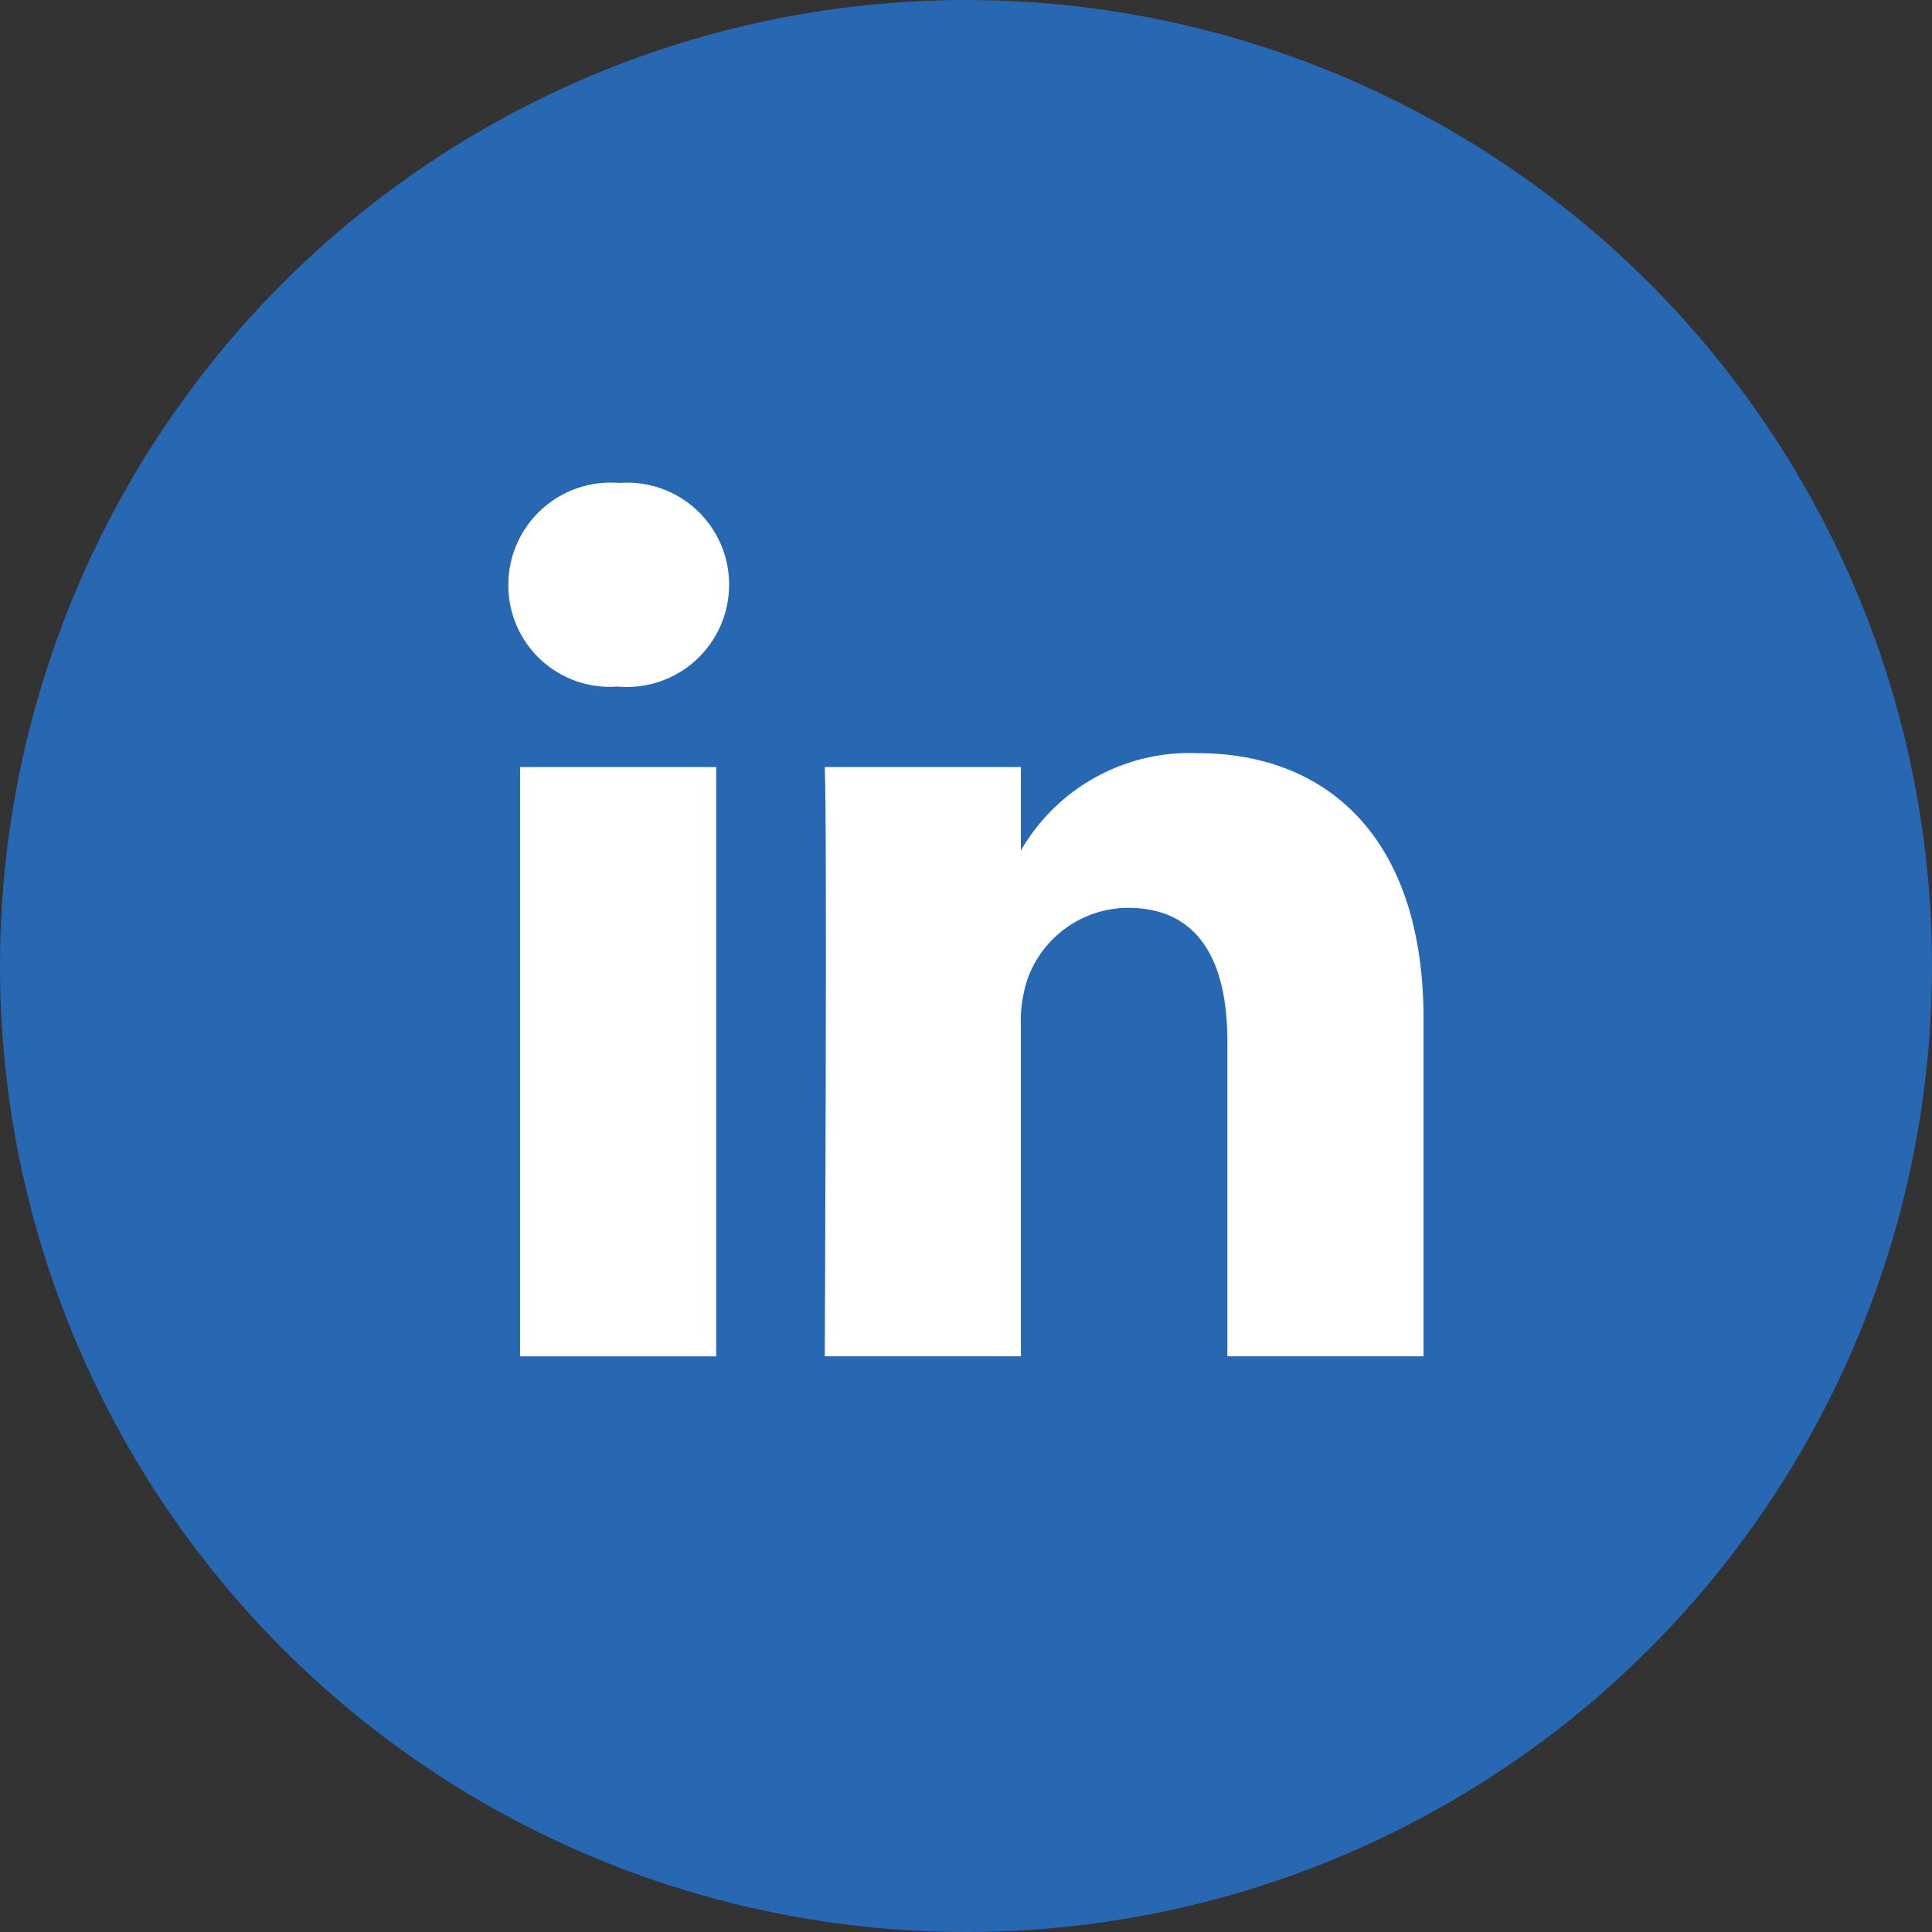 <svg xmlns="http://www.w3.org/2000/svg" xmlns:xlink="http://www.w3.org/1999/xlink" width="48" height="48" viewBox="0 0 48 48"><rect x="0" y="0" width="48" height="48" fill="#333333" stroke="none"/><defs><clipPath id="a"><path d="M739.165-410.055v14.641h-4.873v-14.641Zm.321-4.529a2.541,2.541,0,0,1-2.757,2.531H736.7A2.522,2.522,0,0,1,734-414.584a2.541,2.541,0,0,1,2.757-2.529A2.531,2.531,0,0,1,739.486-414.584Zm17.252,10.775v8.394h-4.873v-7.833c0-1.967-.7-3.31-2.469-3.31a2.666,2.666,0,0,0-2.5,1.779,3.326,3.326,0,0,0-.161,1.187v8.177h-4.873s.064-13.267,0-14.641h4.873v2.074a4.839,4.839,0,0,1,4.392-2.418C754.334-410.4,756.738-408.306,756.738-403.809Z" transform="translate(-734.004 417.112)" fill="none" clip-rule="evenodd"/></clipPath><clipPath id="b"><path d="M733.2-394.632h24.168V-418.8H733.2Z" transform="translate(-733.2 418.8)" fill="none"/></clipPath></defs><g transform="translate(-1004 -1373)"><circle cx="24" cy="24" r="24" transform="translate(1004 1373)" fill="#2867b2"/><g transform="translate(1016.633 1385)" clip-path="url(#a)"><g transform="translate(-1.104 -2.317)" clip-path="url(#b)"><path d="M729-422.112H765.47v35.431H729Z" transform="translate(-734.766 417.564)" fill="#fff"/></g></g></g></svg>